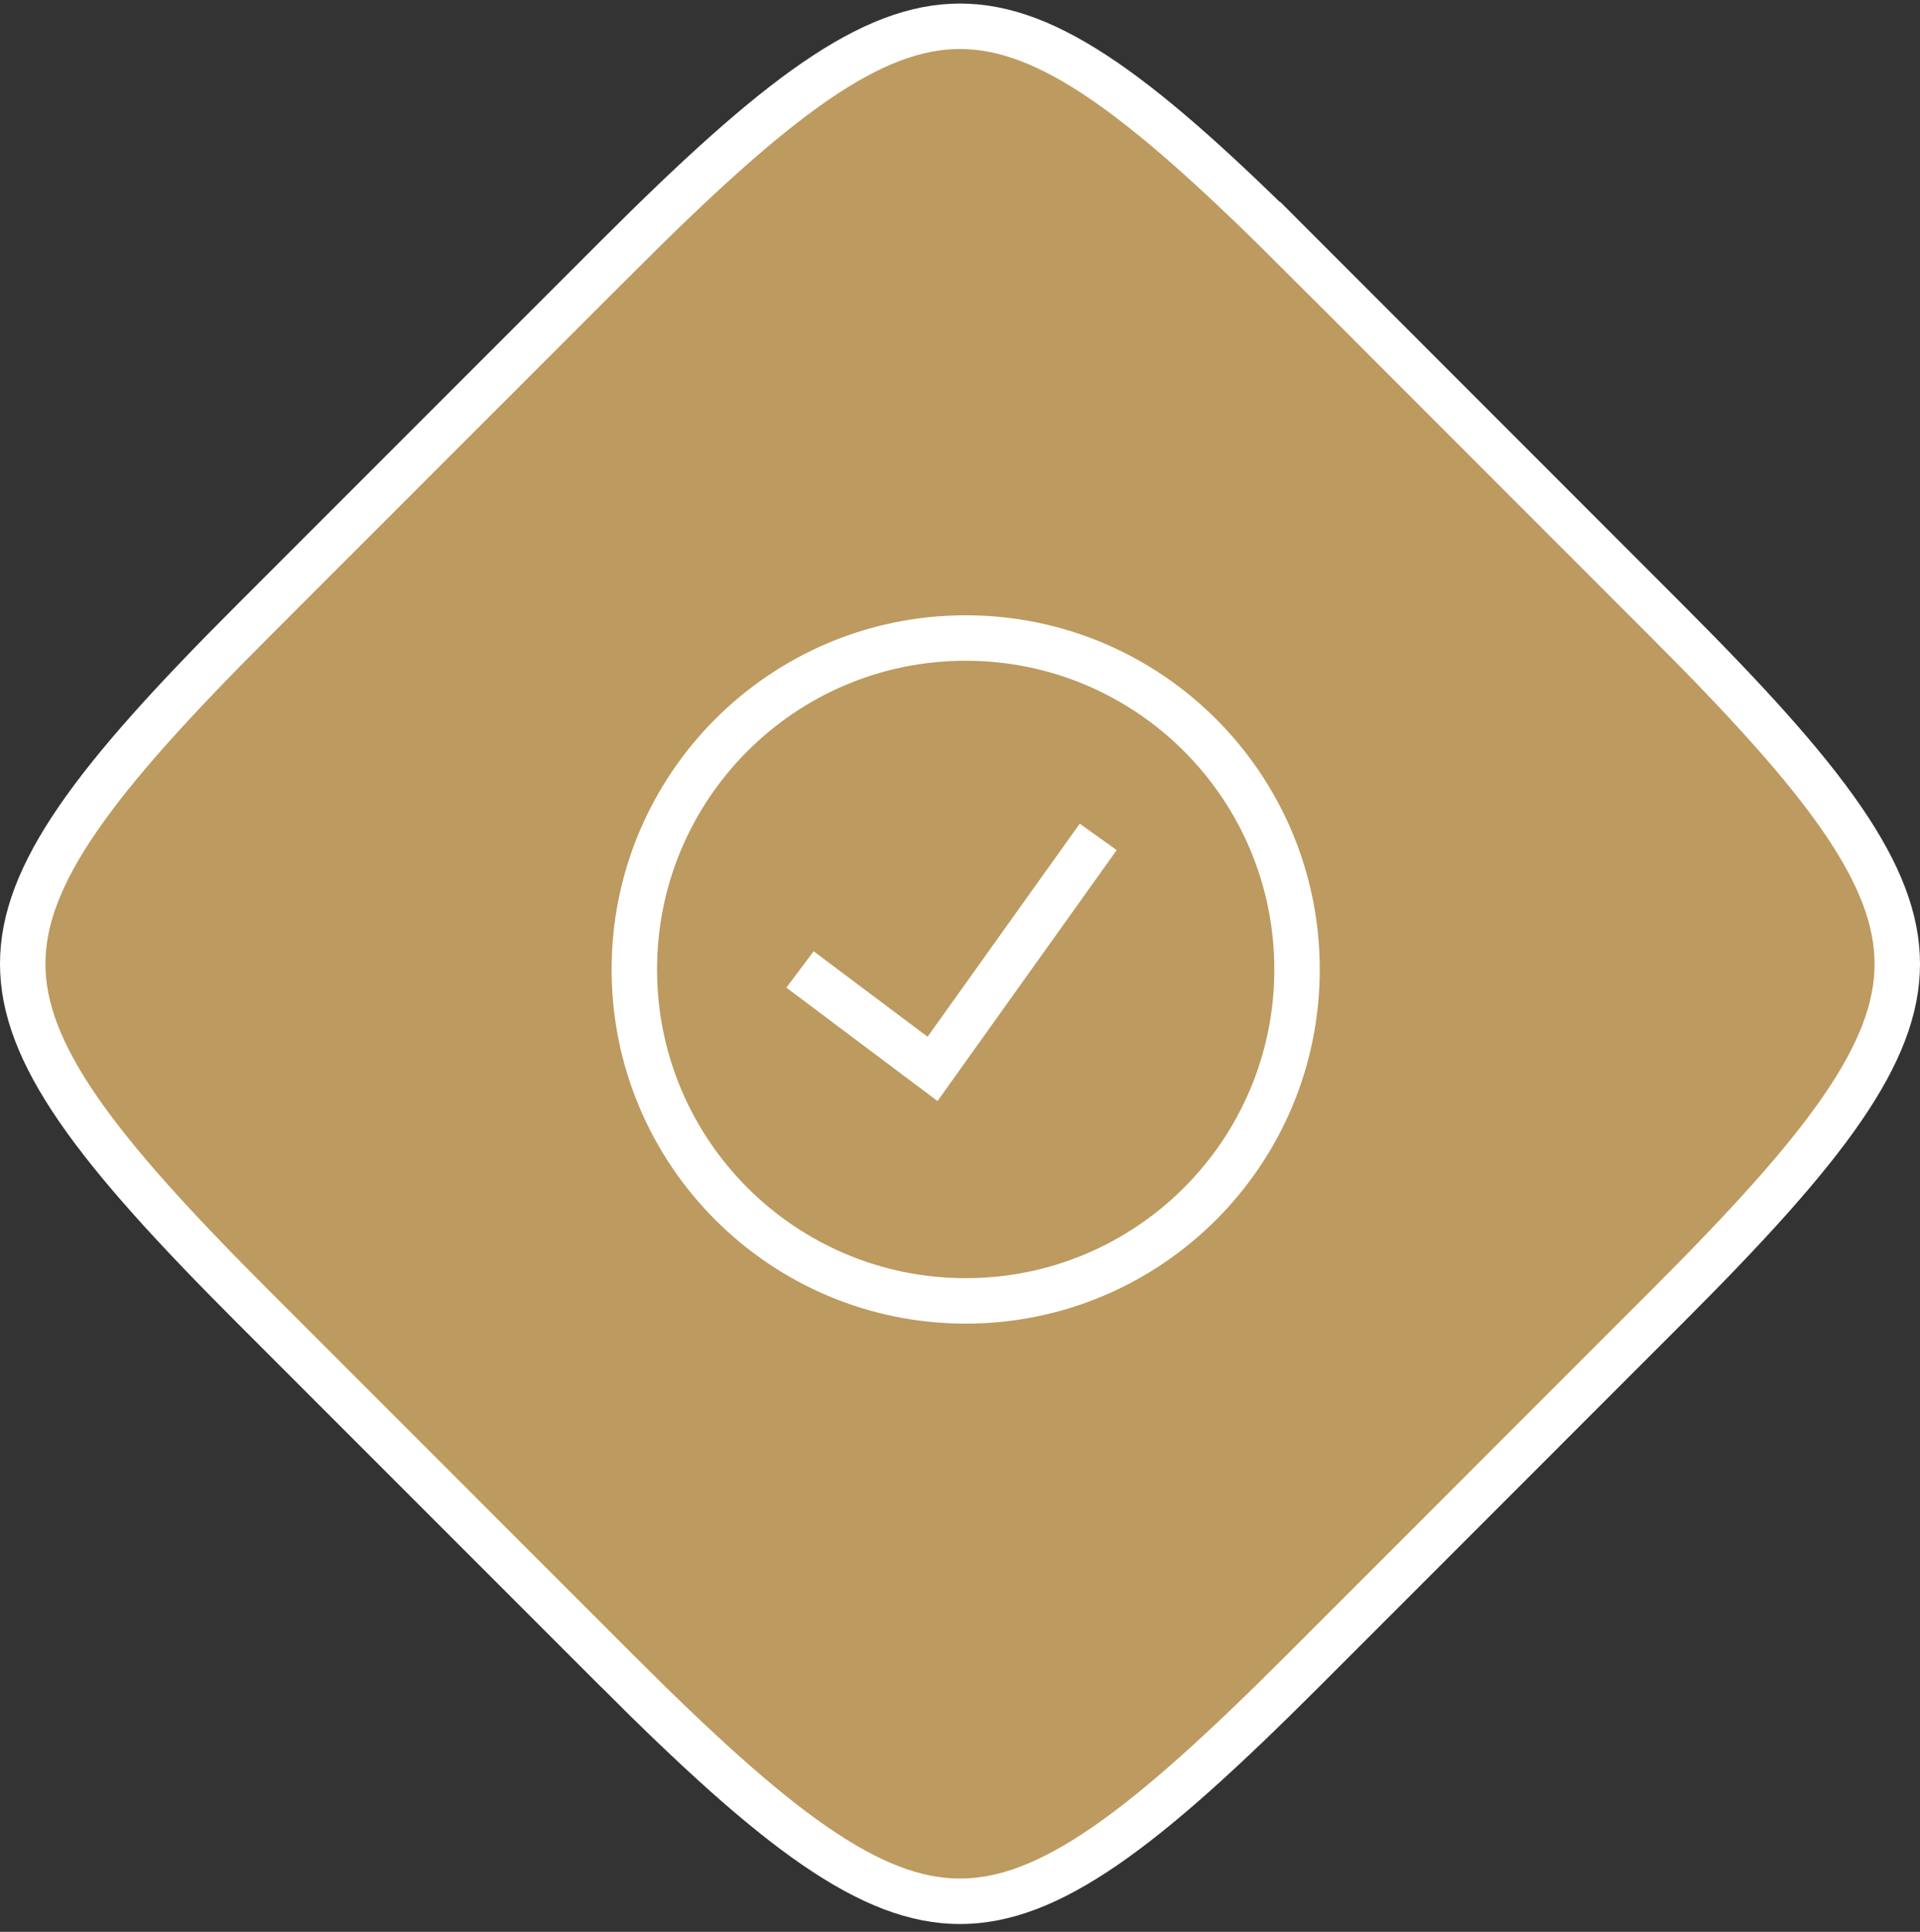 <svg width="169" height="170" viewBox="0 0 169 170" fill="none" xmlns="http://www.w3.org/2000/svg">
<rect x="0" y="0" width="169" height="170" fill="#333333" stroke="none"/>
<path d="M84.5 2.312C88.36 2.312 92.384 3.819 97.258 7.171C102.147 10.534 107.722 15.633 114.662 22.573V22.572L146.743 54.666V54.667C153.682 61.607 158.78 67.181 162.142 72.071C165.493 76.945 167 80.97 167 84.829C167 88.688 165.493 92.709 162.142 97.579C158.78 102.465 153.683 108.034 146.744 114.967L146.743 114.968L114.662 147.055C107.722 153.993 102.147 159.091 97.258 162.453C92.384 165.804 88.36 167.312 84.5 167.312C80.64 167.312 76.616 165.804 71.742 162.453C66.853 159.091 61.277 153.993 54.337 147.055H54.338L22.257 114.974C15.318 108.035 10.22 102.461 6.858 97.571C3.507 92.698 2 88.674 2 84.814C2 80.953 3.507 76.927 6.858 72.053C10.22 67.163 15.317 61.587 22.256 54.648L22.257 54.648L54.337 22.573H54.338C61.278 15.633 66.853 10.534 71.742 7.171C76.616 3.819 80.64 2.312 84.5 2.312Z" fill="#BD9A5F" stroke="white" stroke-width="4"/>
<path d="M70.417 85.311L82.084 94.061L96.667 73.644M85.001 114.478C101.109 114.478 114.167 101.42 114.167 85.311C114.167 69.202 101.109 56.145 85.001 56.145C68.892 56.145 55.834 69.202 55.834 85.311C55.834 101.42 68.892 114.478 85.001 114.478Z" stroke="white" stroke-width="4"/>
</svg>
